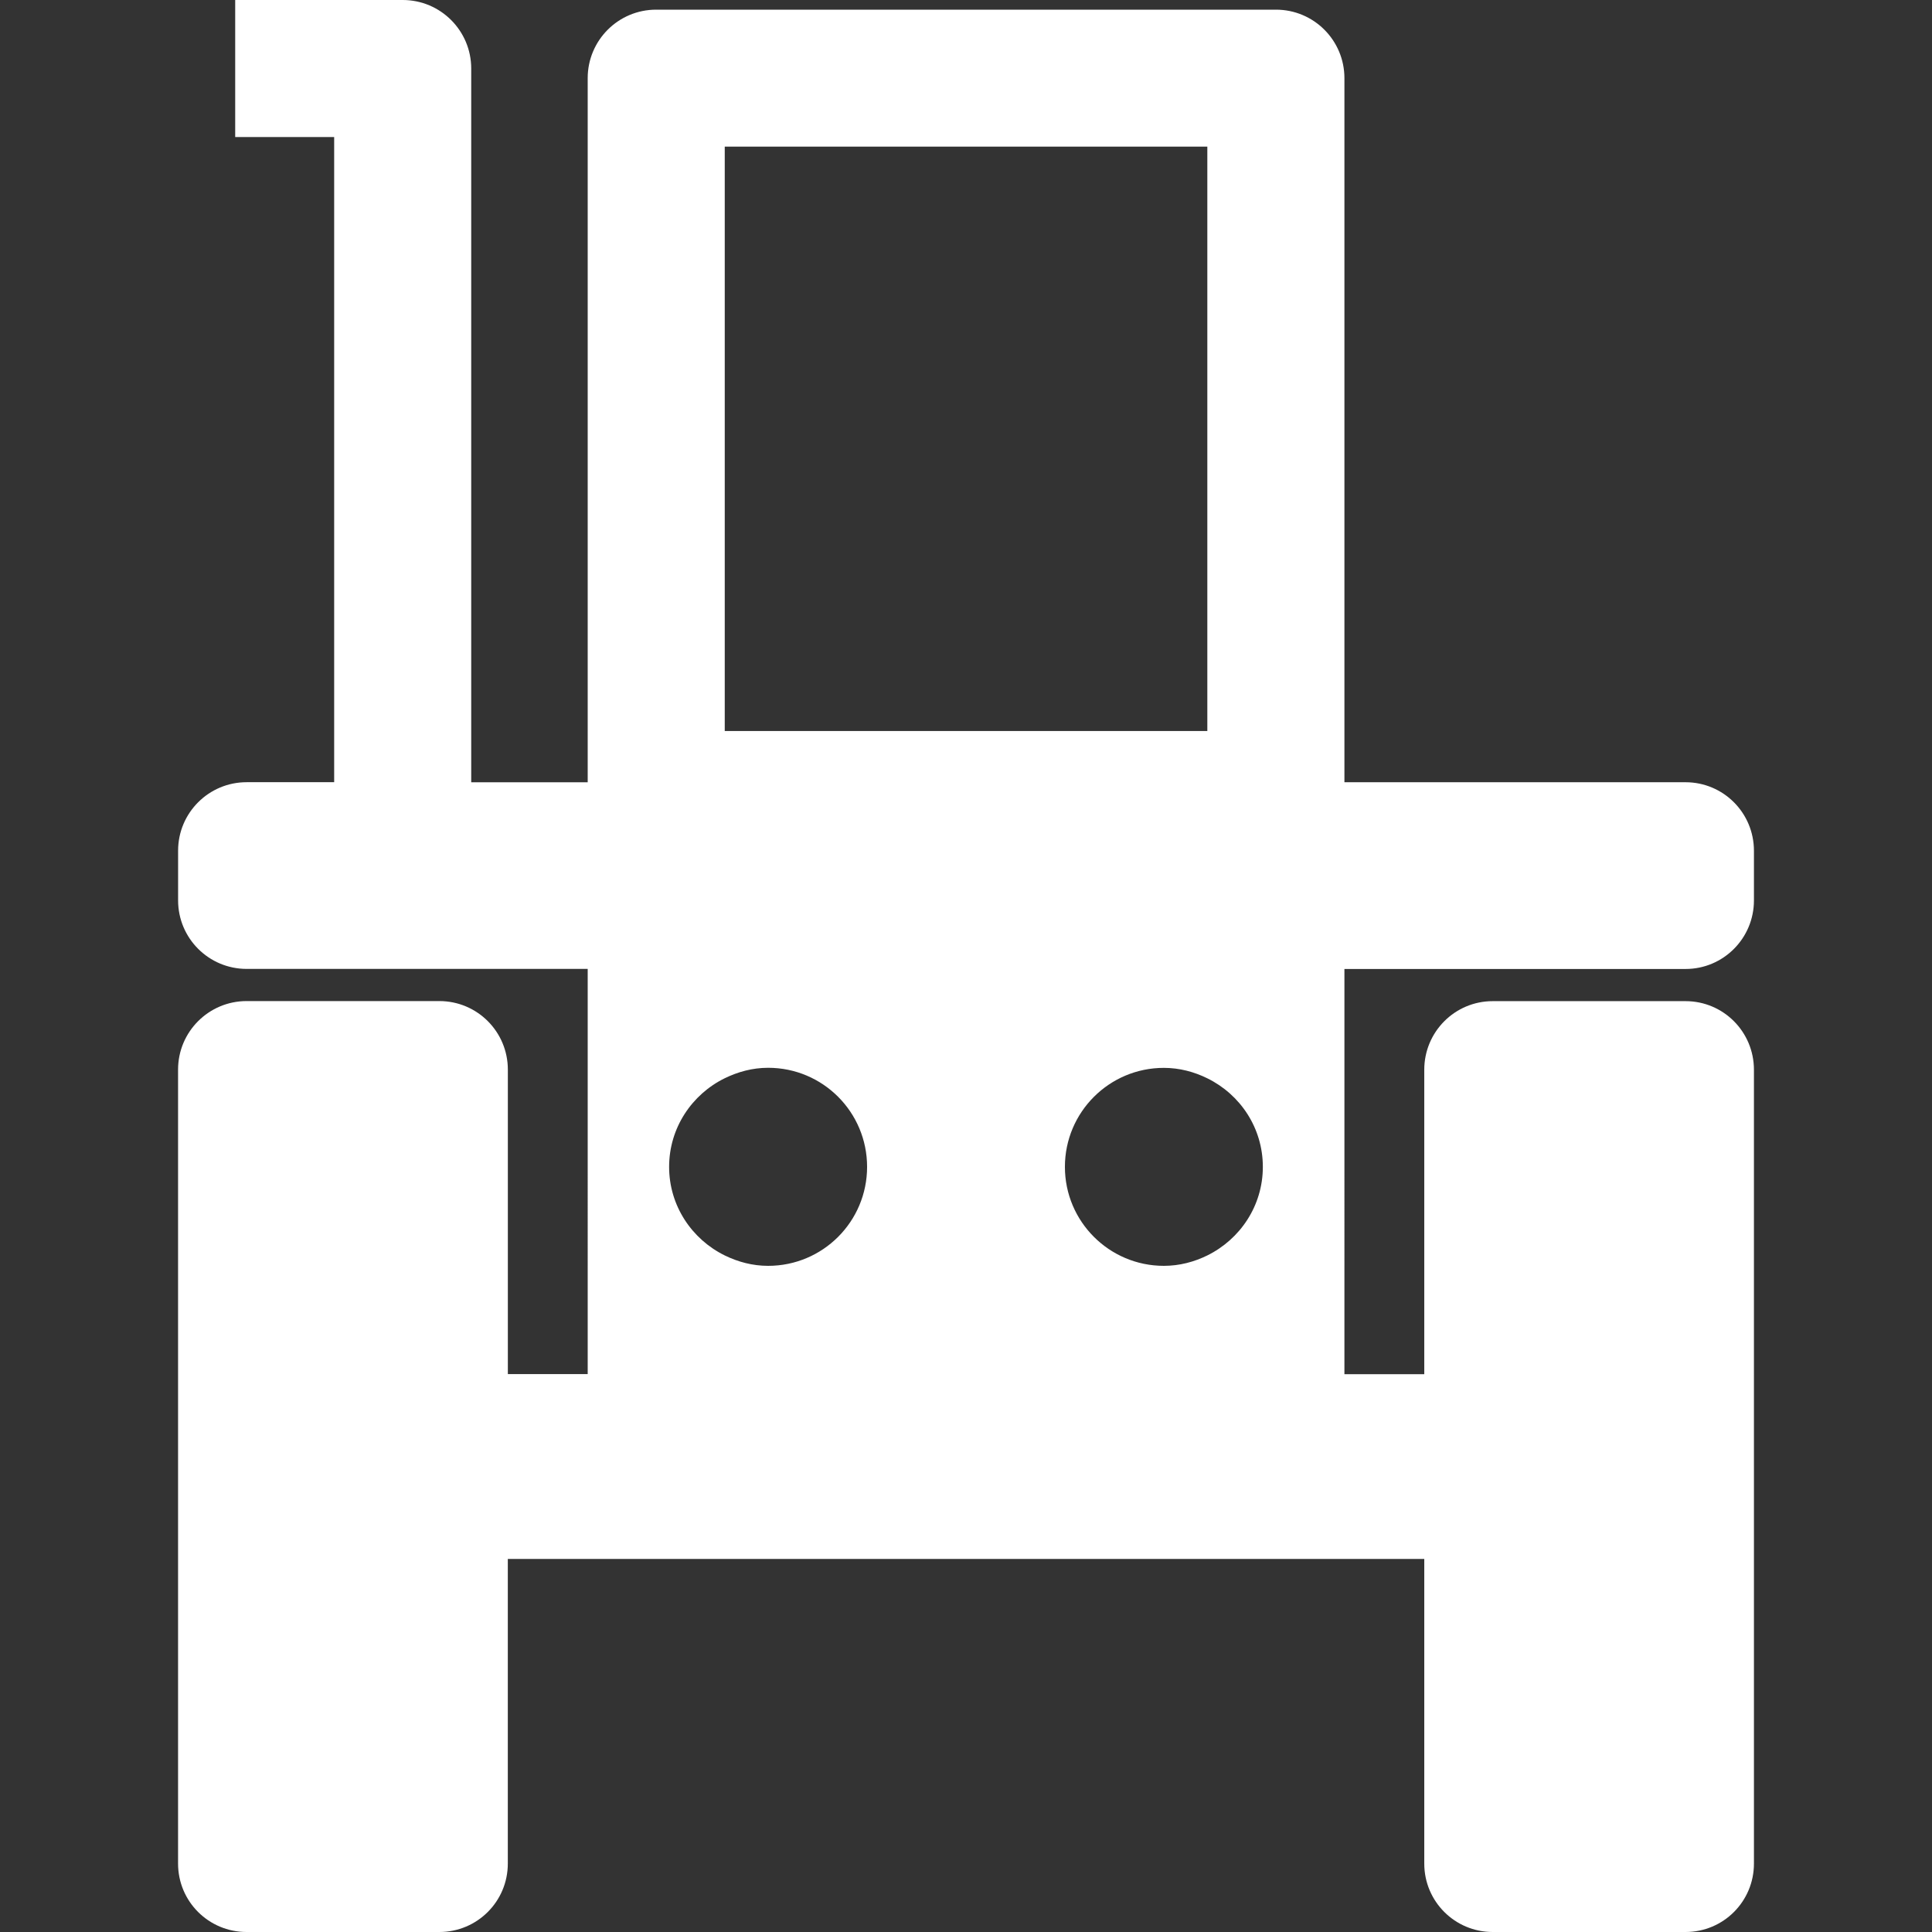 <?xml version="1.0" encoding="iso-8859-1"?>
<!-- Generator: Adobe Illustrator 16.0.0, SVG Export Plug-In . SVG Version: 6.00 Build 0)  -->
<!DOCTYPE svg PUBLIC "-//W3C//DTD SVG 1.1//EN" "http://www.w3.org/Graphics/SVG/1.1/DTD/svg11.dtd">
<svg xmlns="http://www.w3.org/2000/svg" xmlns:xlink="http://www.w3.org/1999/xlink" version="1.1" id="Capa_1" x="0px" y="0px" width="512px" height="512px" viewBox="0 0 48.999 48.999" style="enable-background:new 0 0 48.999 48.999;" xml:space="preserve">
<rect x="0" y="0" width="48.999" height="48.999" fill="#333333" stroke="none"/>
<g>
	<path d="M42.749,24.575c0.959,0,1.734-0.779,1.734-1.738v-1.26c0-0.961-0.775-1.738-1.734-1.738h-8.652V1.982   c0-0.96-0.777-1.737-1.736-1.737H16.642c-0.96,0-1.737,0.777-1.737,1.737V19.84h-2.954V1.738C11.951,0.779,11.174,0,10.214,0H5.965   v3.476h2.51v16.362h-2.22c-0.959,0-1.738,0.776-1.738,1.737v1.261c0,0.959,0.777,1.737,1.738,1.737h8.65V34.85H12.88v-7.722   c0-0.962-0.777-1.739-1.737-1.739H6.254c-0.959,0-1.738,0.777-1.738,1.739v20.136c0,0.961,0.777,1.735,1.738,1.735h4.888   c0.96,0,1.737-0.774,1.737-1.735v-7.726h23.243v7.726c0,0.961,0.777,1.735,1.736,1.735h4.891c0.959,0,1.734-0.774,1.734-1.735   V27.131c0-0.963-0.775-1.74-1.734-1.74h-4.891c-0.959,0-1.736,0.777-1.736,1.74v7.721h-2.025V24.575H42.749L42.749,24.575z    M18.381,27.346c0.333-0.162,0.702-0.265,1.1-0.265c1.387,0,2.51,1.123,2.51,2.513c0,1.387-1.123,2.51-2.51,2.51   c-0.397,0-0.767-0.101-1.1-0.264c-0.832-0.408-1.411-1.259-1.411-2.246C16.97,28.604,17.549,27.754,18.381,27.346z M30.62,31.84   c-0.332,0.163-0.703,0.264-1.103,0.264c-1.384,0-2.509-1.123-2.509-2.51c0-1.388,1.125-2.511,2.509-2.511   c0.397,0,0.771,0.101,1.103,0.265c0.834,0.409,1.408,1.258,1.408,2.246C32.028,30.583,31.45,31.43,30.62,31.84z M18.381,3.719   H30.62V18.54H18.381V3.719z" fill="#FFFFFF"/>
</g>
<g>
</g>
<g>
</g>
<g>
</g>
<g>
</g>
<g>
</g>
<g>
</g>
<g>
</g>
<g>
</g>
<g>
</g>
<g>
</g>
<g>
</g>
<g>
</g>
<g>
</g>
<g>
</g>
<g>
</g>
</svg>

